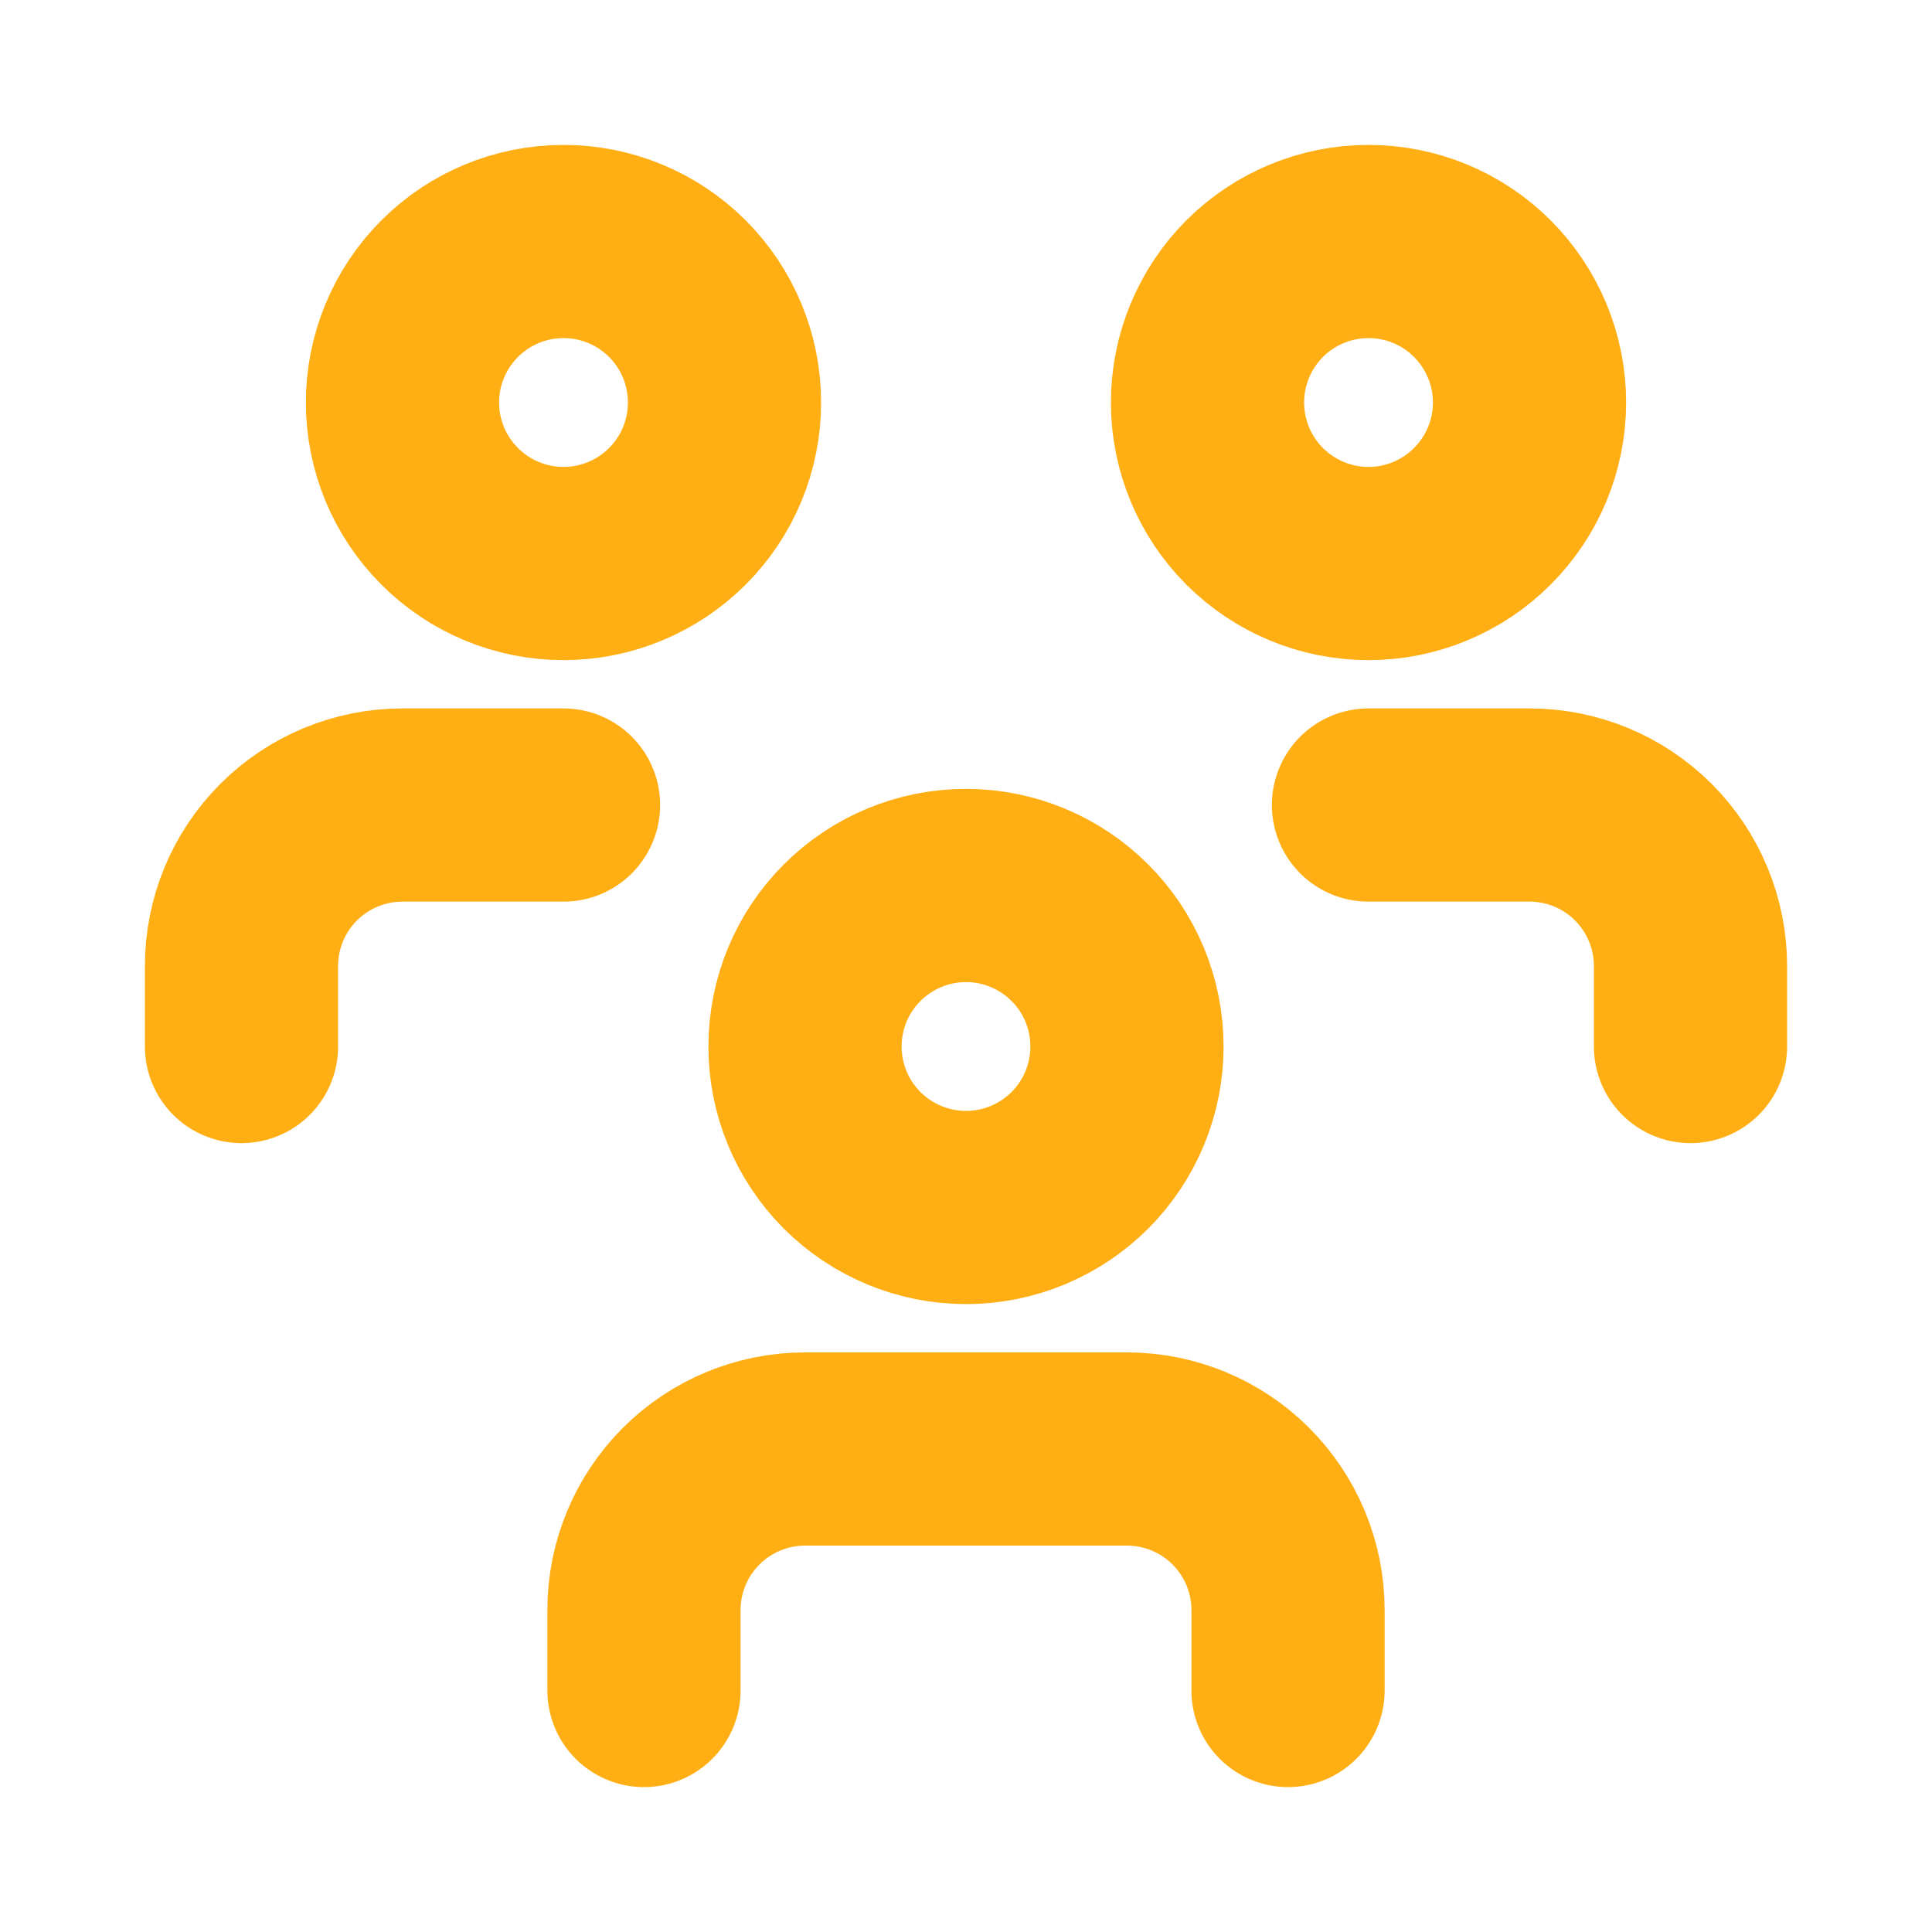 <svg width="25" height="25" viewBox="0 0 25 25" fill="none" xmlns="http://www.w3.org/2000/svg">
<path d="M8.333 21.875V20.833C8.333 20.281 8.553 19.751 8.944 19.36C9.334 18.97 9.864 18.75 10.417 18.75H14.583C15.136 18.75 15.666 18.97 16.056 19.36C16.447 19.751 16.667 20.281 16.667 20.833V21.875M17.708 10.417H19.792C20.344 10.417 20.874 10.636 21.265 11.027C21.655 11.418 21.875 11.947 21.875 12.5V13.542M3.125 13.542V12.5C3.125 11.947 3.344 11.418 3.735 11.027C4.126 10.636 4.656 10.417 5.208 10.417H7.292M10.417 13.542C10.417 14.094 10.636 14.624 11.027 15.015C11.418 15.405 11.947 15.625 12.5 15.625C13.053 15.625 13.582 15.405 13.973 15.015C14.364 14.624 14.583 14.094 14.583 13.542C14.583 12.989 14.364 12.459 13.973 12.069C13.582 11.678 13.053 11.458 12.5 11.458C11.947 11.458 11.418 11.678 11.027 12.069C10.636 12.459 10.417 12.989 10.417 13.542ZM15.625 5.208C15.625 5.761 15.845 6.291 16.235 6.681C16.626 7.072 17.156 7.292 17.708 7.292C18.261 7.292 18.791 7.072 19.181 6.681C19.572 6.291 19.792 5.761 19.792 5.208C19.792 4.656 19.572 4.126 19.181 3.735C18.791 3.344 18.261 3.125 17.708 3.125C17.156 3.125 16.626 3.344 16.235 3.735C15.845 4.126 15.625 4.656 15.625 5.208ZM5.208 5.208C5.208 5.761 5.428 6.291 5.819 6.681C6.209 7.072 6.739 7.292 7.292 7.292C7.844 7.292 8.374 7.072 8.765 6.681C9.156 6.291 9.375 5.761 9.375 5.208C9.375 4.656 9.156 4.126 8.765 3.735C8.374 3.344 7.844 3.125 7.292 3.125C6.739 3.125 6.209 3.344 5.819 3.735C5.428 4.126 5.208 4.656 5.208 5.208Z" stroke="#FFAF14" stroke-width="2.5" stroke-linecap="round" stroke-linejoin="round"/>
</svg>
